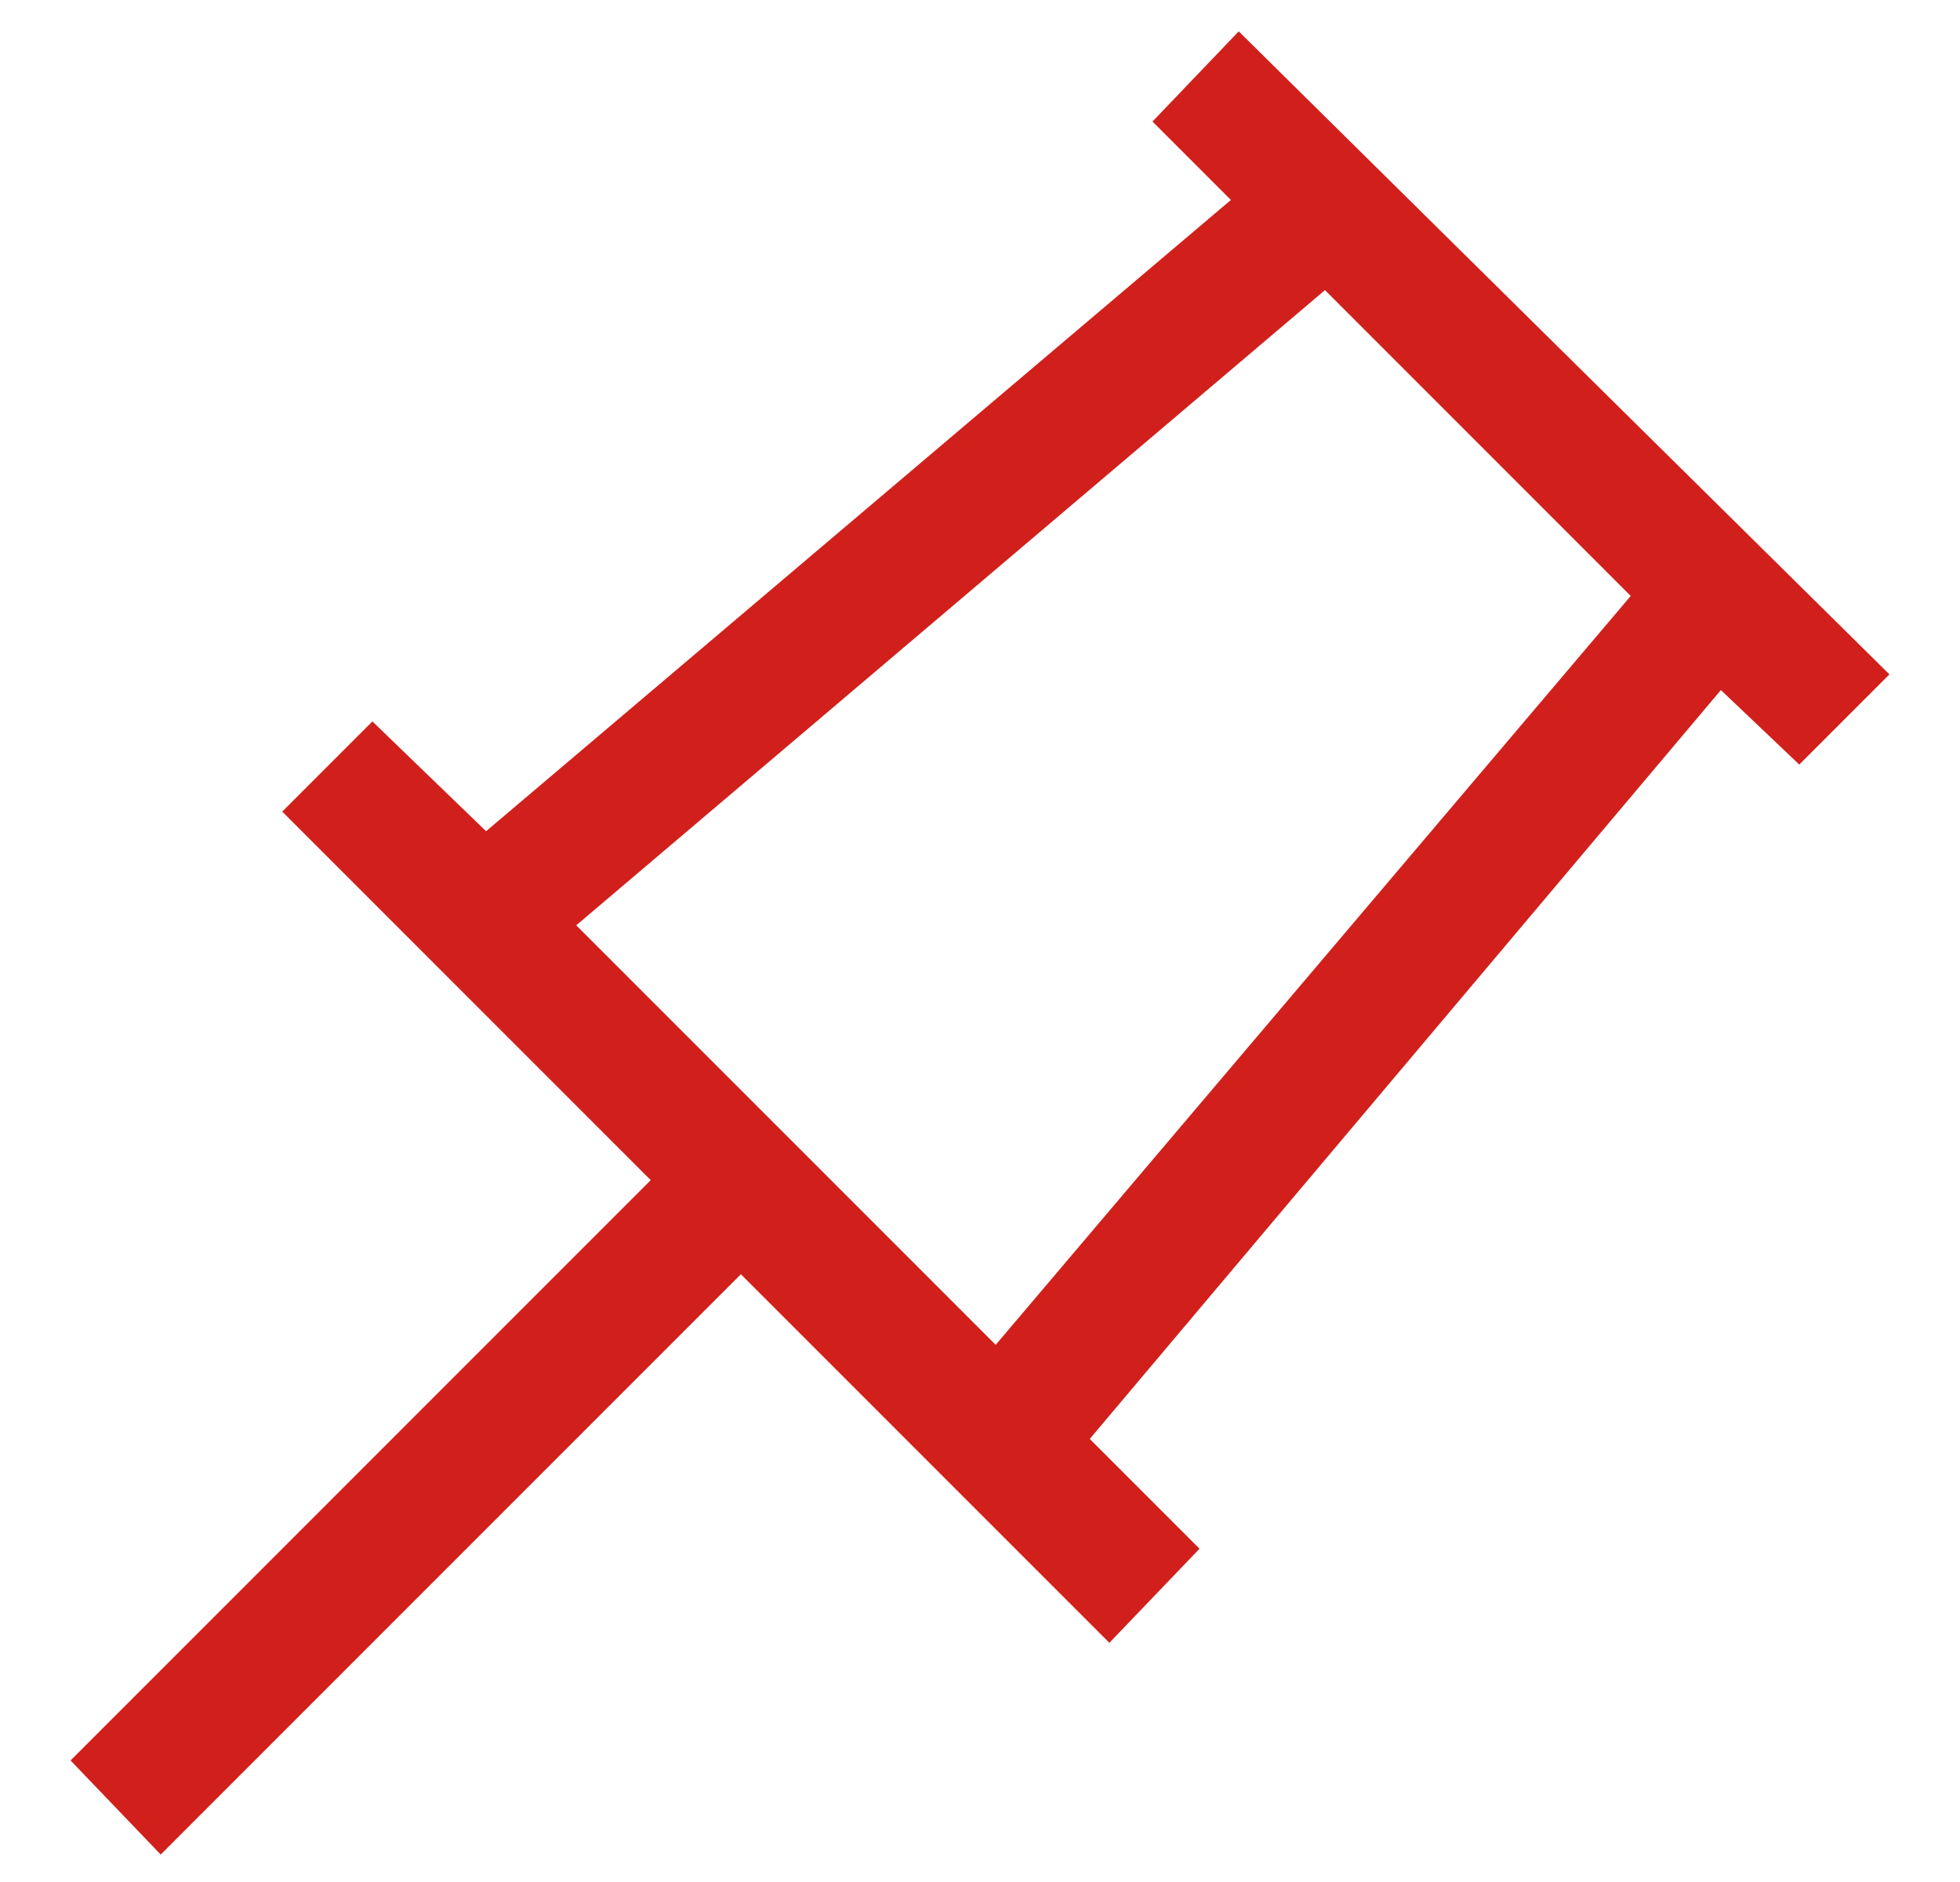 <?xml version="1.0" encoding="utf-8"?>
<!-- Generator: Adobe Illustrator 25.4.6, SVG Export Plug-In . SVG Version: 6.00 Build 0)  -->
<svg version="1.1" id="Ebene_1" xmlns="http://www.w3.org/2000/svg" xmlns:xlink="http://www.w3.org/1999/xlink" x="0px" y="0px"
	 viewBox="0 0 50 48" style="enable-background:new 0 0 50 48;" xml:space="preserve">
<style type="text/css">
	.st0{fill:#D1201C;}
</style>
<path id="pin" class="st0" d="M45.9,19.5l2.3-2.3L31.6,0.8l-2.2,2.3l2,2L12.4,21.2l-2.9-2.8l-2.3,2.3l9.4,9.4L1.8,44.9l2.3,2.4
	l14.8-14.8l9.4,9.4l2.3-2.4l-2.8-2.8l16.1-19.1L45.9,19.5z M25.4,34.3L14.7,23.6L33.8,7.4l7.8,7.8L25.4,34.3z"/>
</svg>

